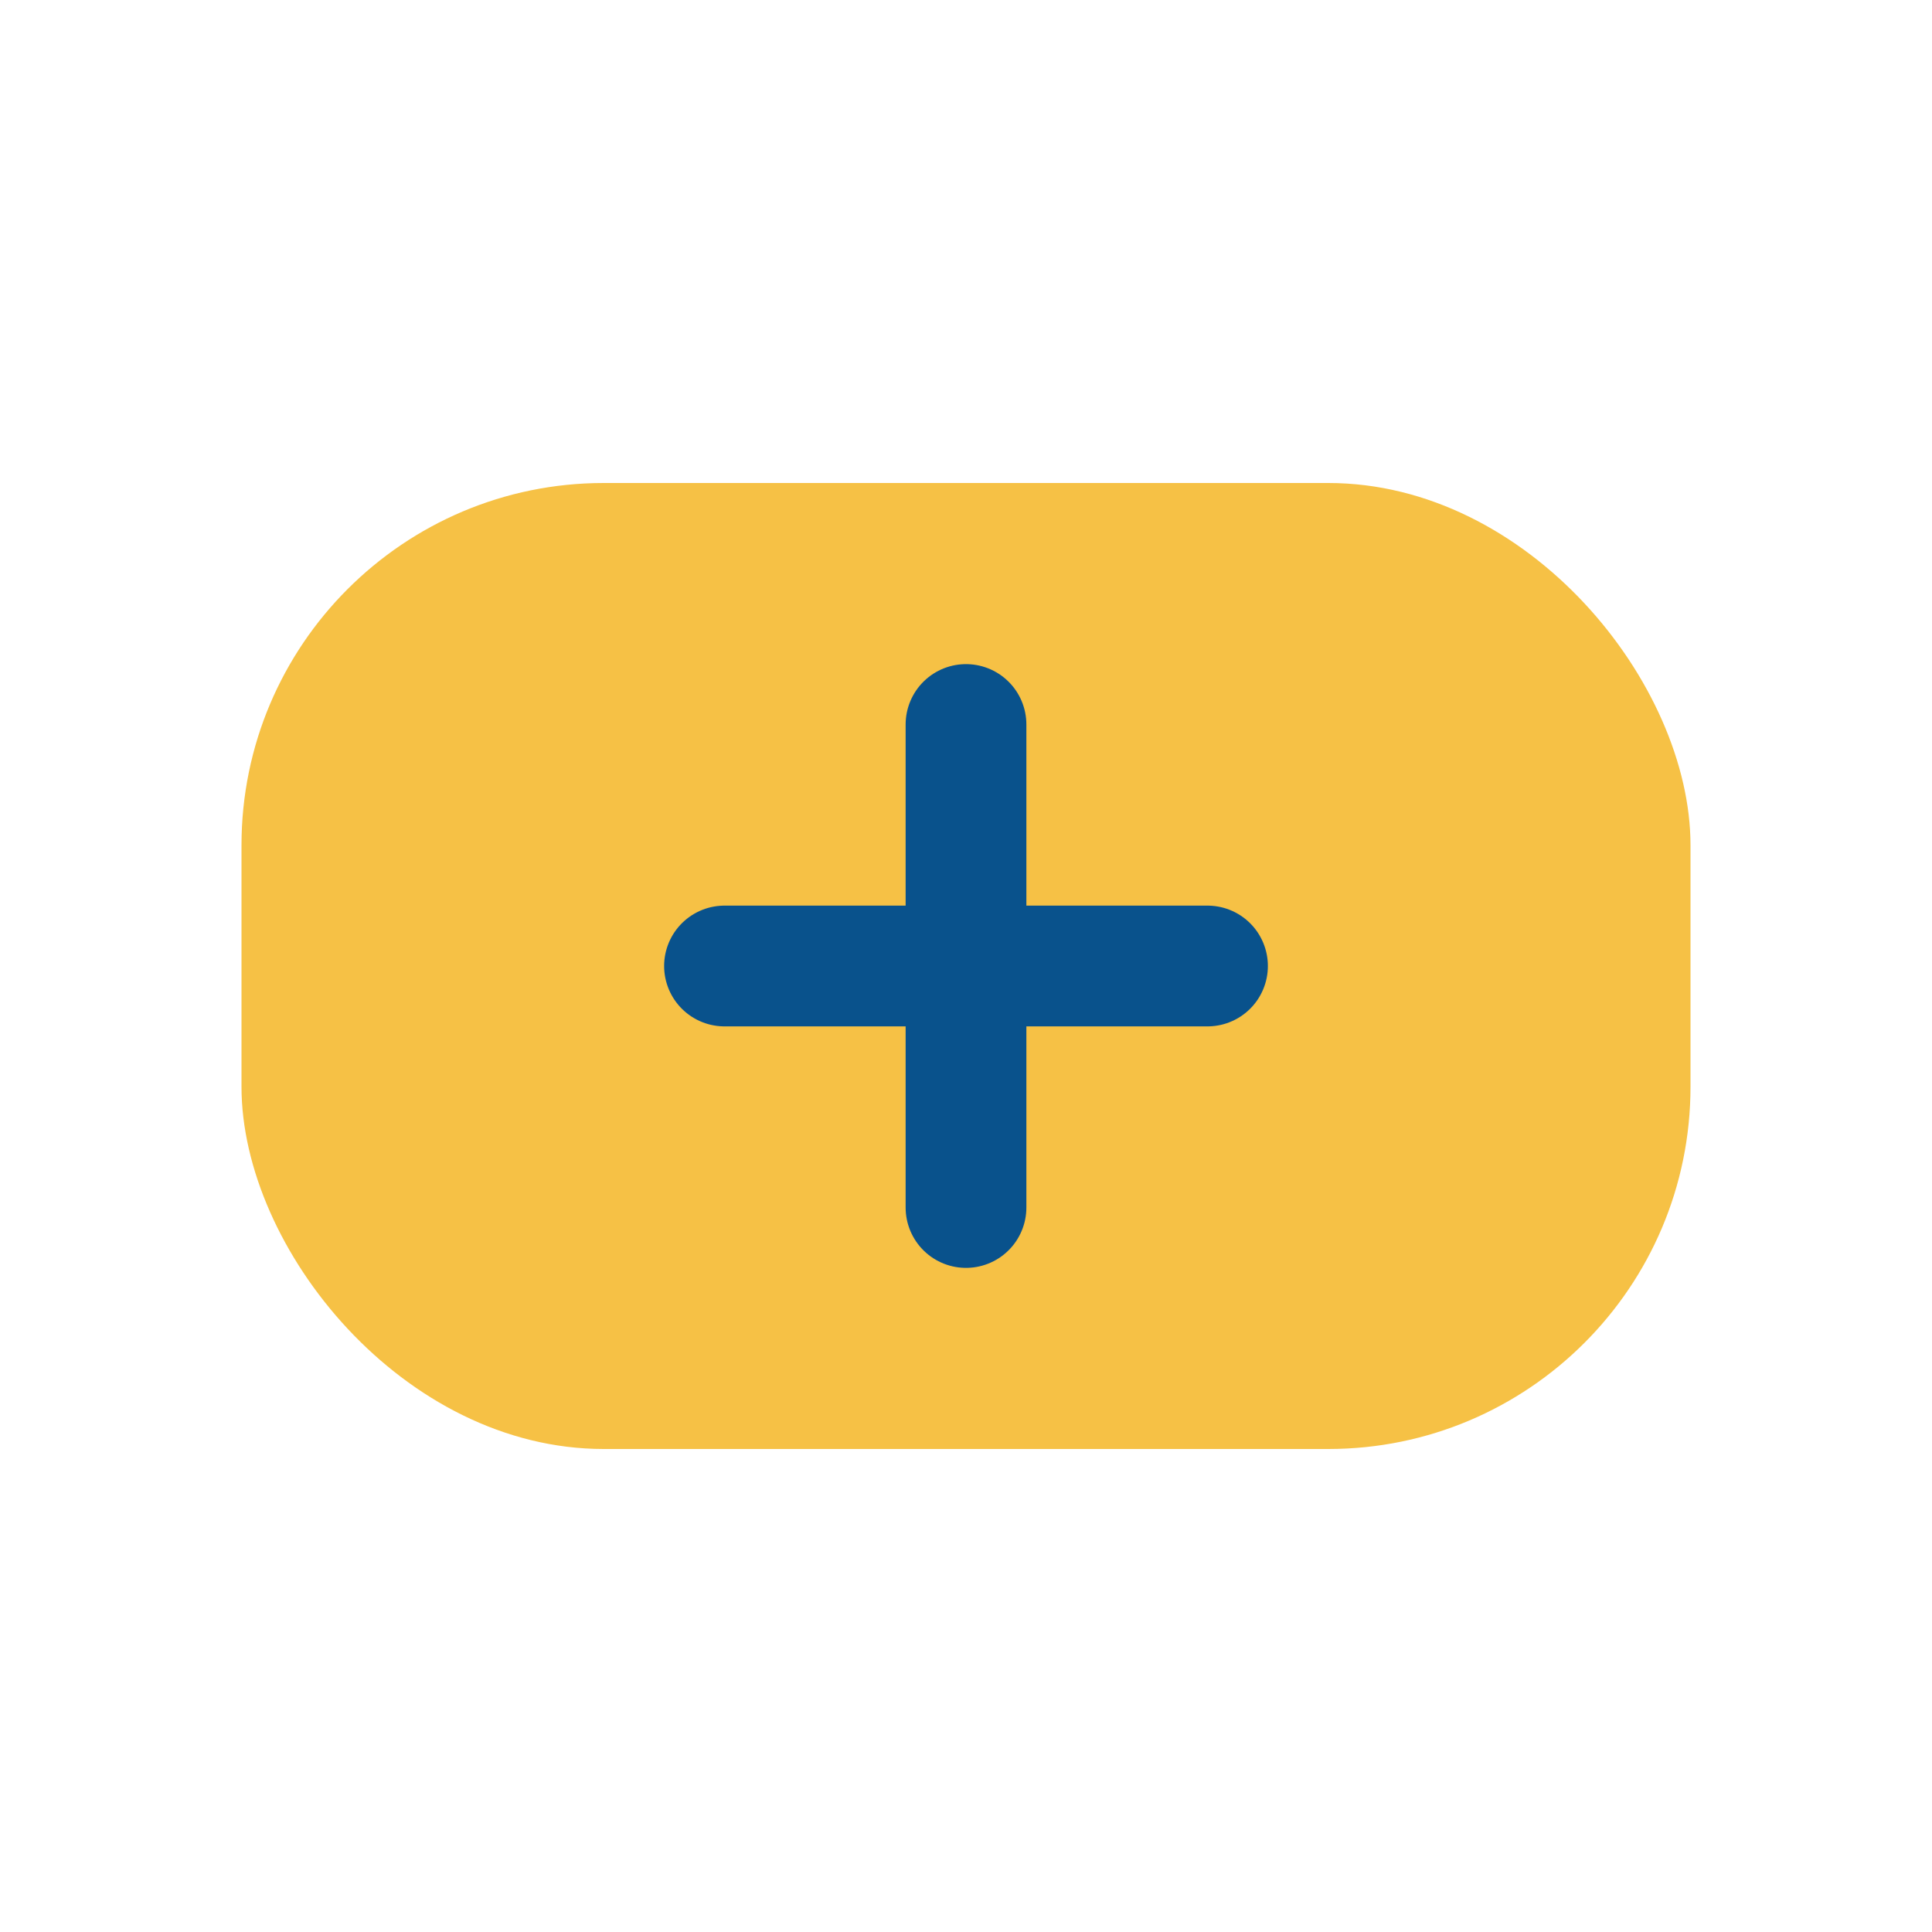 <?xml version="1.0" encoding="UTF-8"?>
<svg xmlns="http://www.w3.org/2000/svg" width="32" height="32" viewBox="0 0 32 32"><rect x="4" y="8" width="24" height="16" rx="6" fill="#F6C145"/><path d="M16 12v8m-4-4h8" stroke="#09528C" stroke-width="2" stroke-linecap="round"/></svg>
